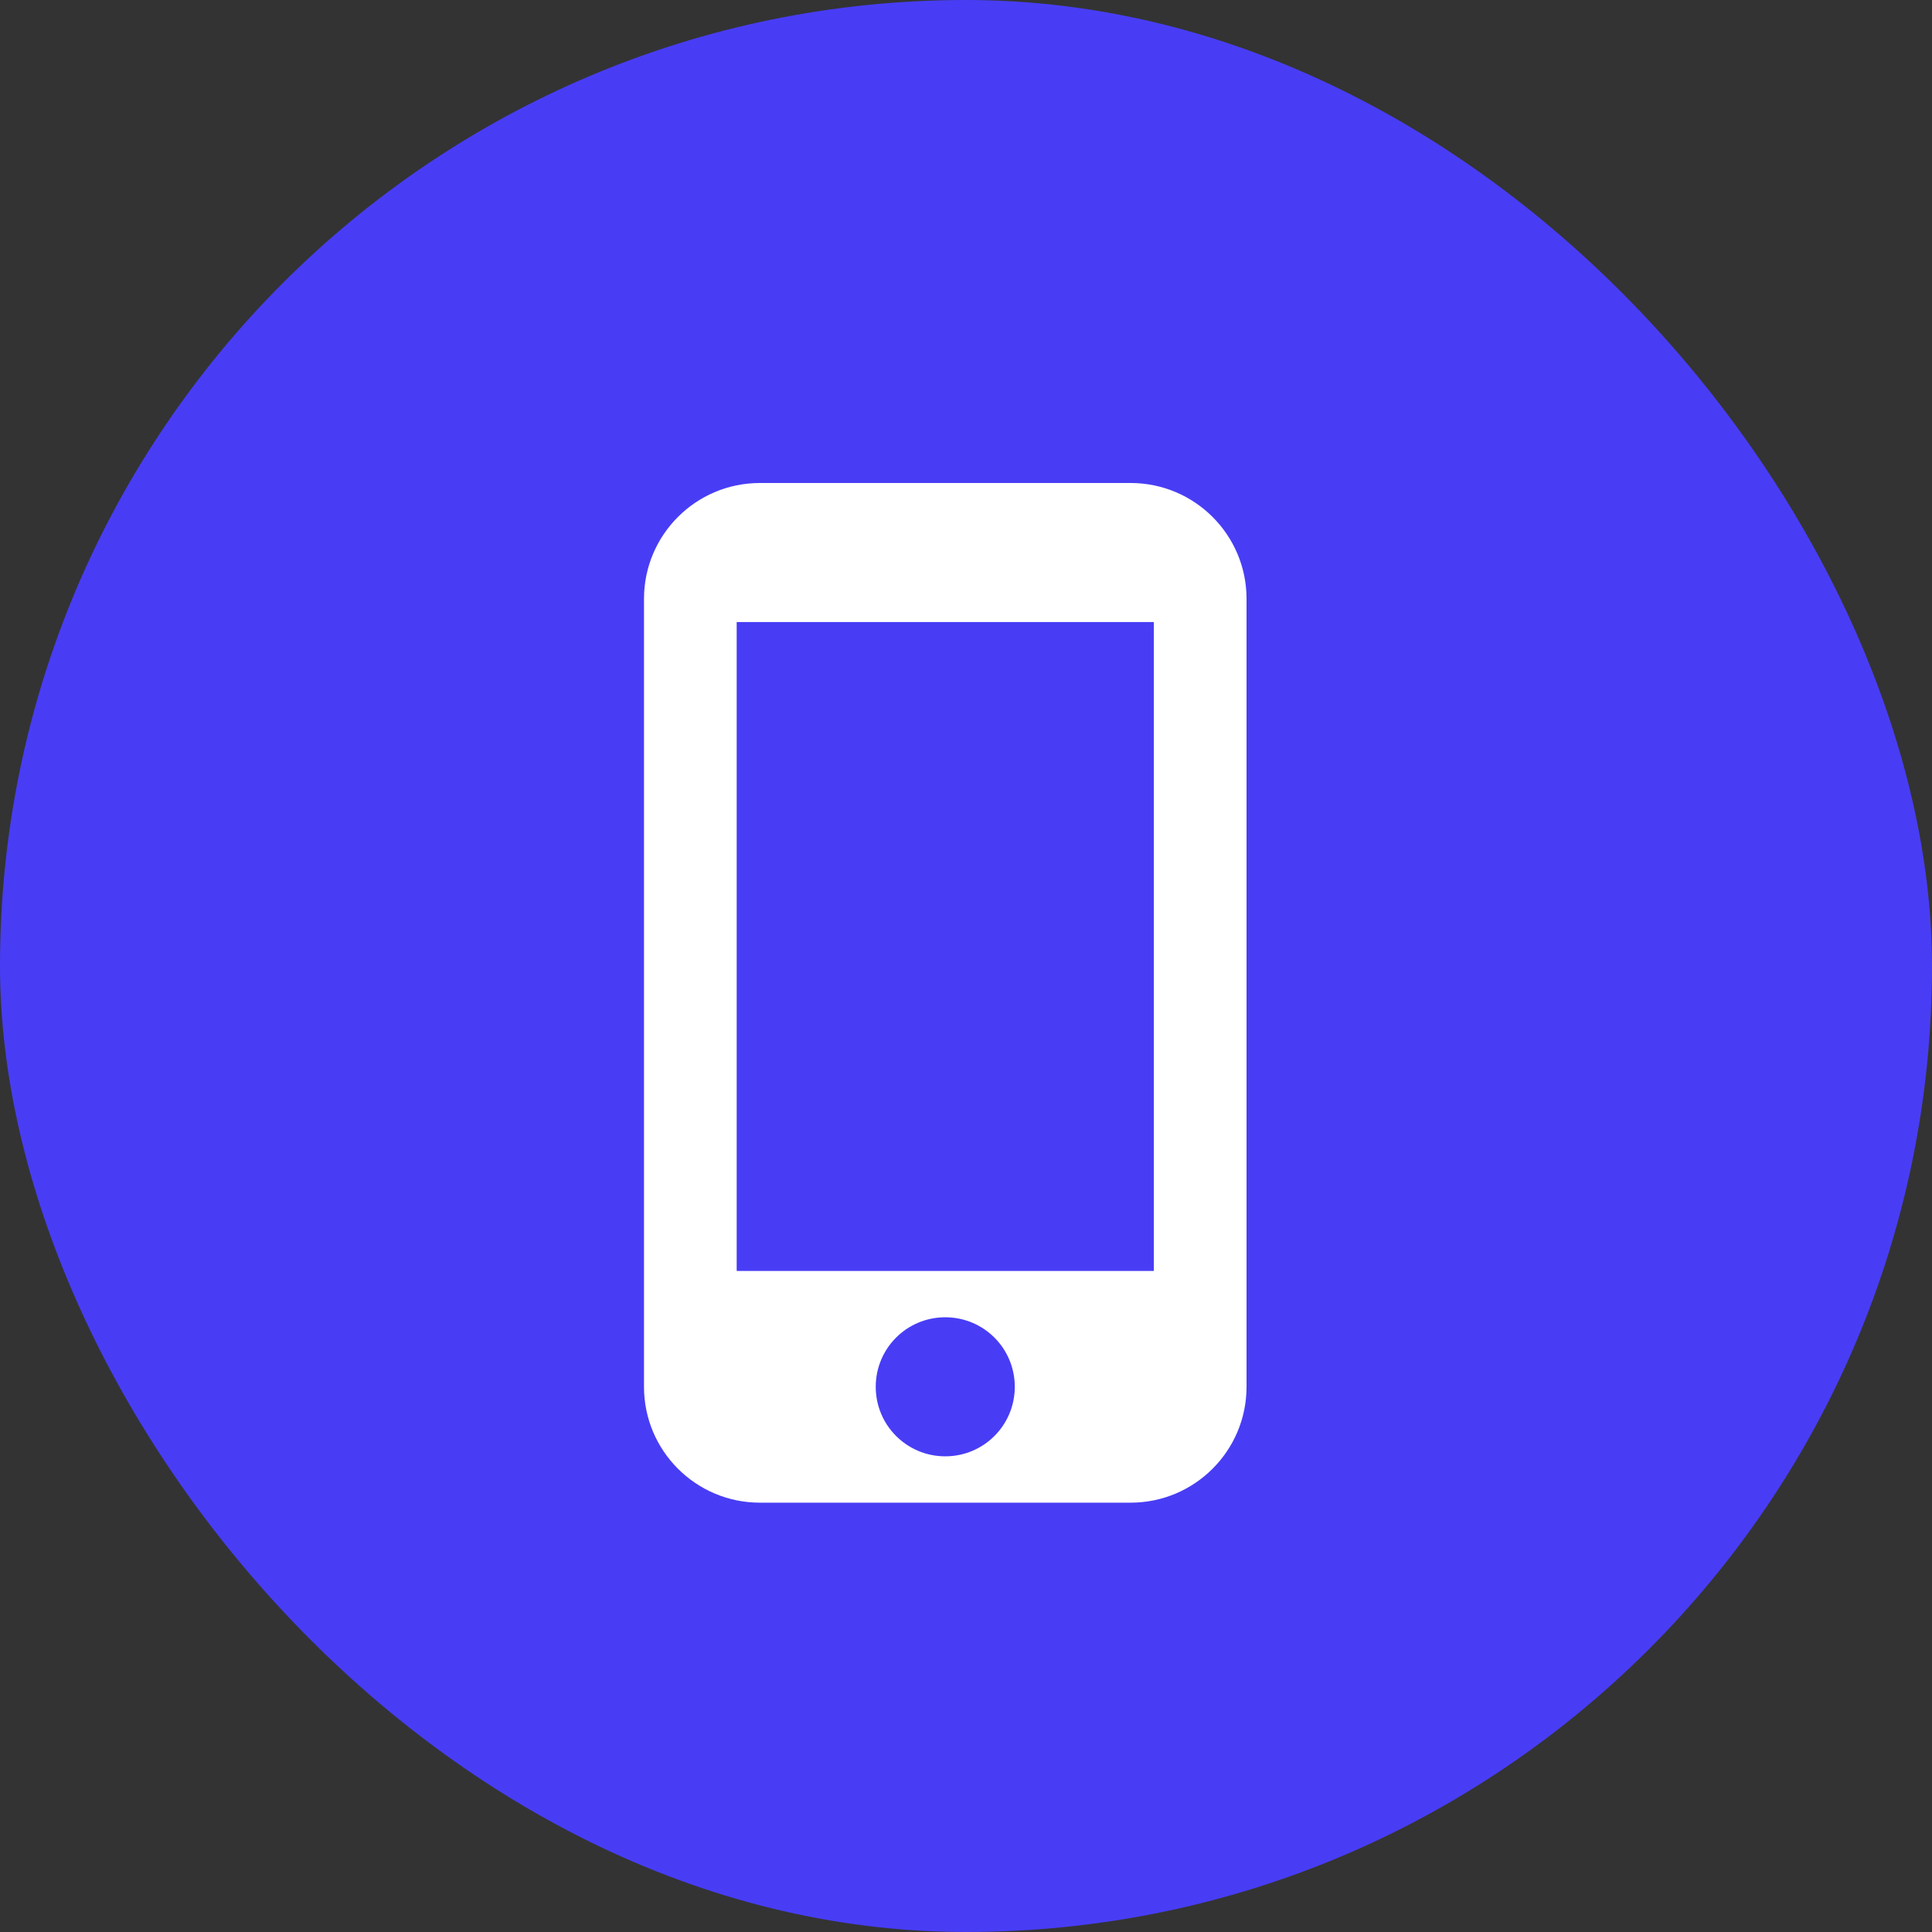 <svg width="72" height="72" viewBox="0 0 72 72" fill="none" xmlns="http://www.w3.org/2000/svg">
<rect x="0" y="0" width="72" height="72" fill="#333333" stroke="none"/>
<rect width="72" height="72" rx="36" fill="#483DF5"/>
<path d="M42.136 18H28.318C25.934 18 24 19.934 24 22.318V51.682C24 54.066 25.934 56 28.318 56H42.136C44.52 56 46.455 54.066 46.455 51.682V22.318C46.455 19.934 44.52 18 42.136 18ZM35.227 54.273C33.794 54.273 32.636 53.115 32.636 51.682C32.636 50.248 33.794 49.091 35.227 49.091C36.661 49.091 37.818 50.248 37.818 51.682C37.818 53.115 36.661 54.273 35.227 54.273ZM43 47.364H27.454V23.182H43V47.364Z" fill="white"/>
</svg>
